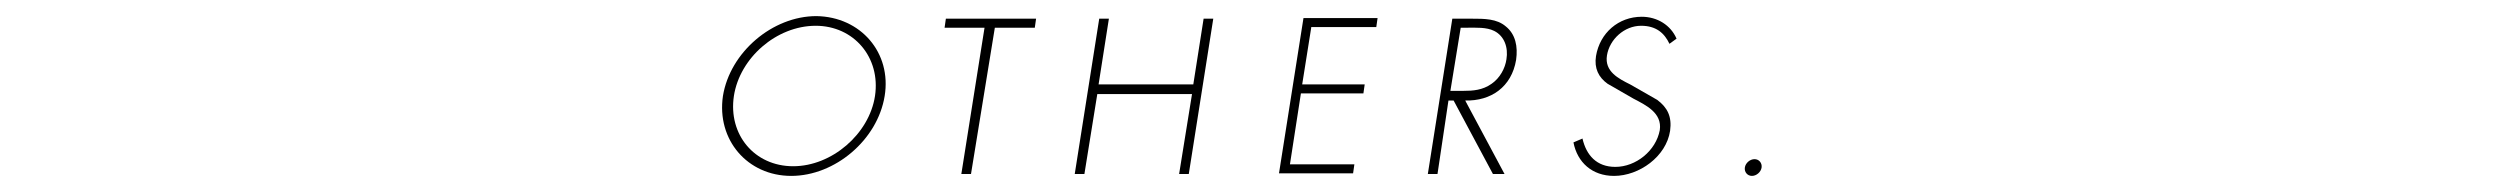 <?xml version="1.0" encoding="utf-8"?>
<!-- Generator: Adobe Illustrator 21.1.0, SVG Export Plug-In . SVG Version: 6.00 Build 0)  -->
<svg version="1.1" id="レイヤー_1" xmlns="http://www.w3.org/2000/svg" xmlns:xlink="http://www.w3.org/1999/xlink" x="0px"
	 y="0px" viewBox="0 0 388 30" style="enable-background:new 0 0 388 30;" xml:space="preserve">
<g>
	<g>
		<path d="M137.3,14.9c-1.1,6.8-7.7,12.4-14.5,12.4s-11.6-5.6-10.6-12.4c1.1-6.8,7.7-12.4,14.5-12.4C133.6,2.6,138.4,8.2,137.3,14.9
			z M113.9,14.9c-0.9,6,3.2,10.9,9.2,10.9c6,0,11.8-5,12.7-10.9c0.9-6-3.3-10.9-9.2-10.9C120.5,4,114.8,9,113.9,14.9z"/>
		<path d="M150.7,27h-1.5l3.6-22.7h-6.2l0.2-1.4h14l-0.2,1.4h-6.2L150.7,27z"/>
		<path d="M185.2,13.1l1.6-10.2h1.5L184.5,27H183l2-12.4h-14.7l-2,12.4h-1.5l3.8-24.1h1.5l-1.6,10.2H185.2z"/>
		<path d="M203.5,4.3l-1.4,8.8h9.7l-0.2,1.4h-9.7l-1.7,11h10l-0.2,1.4h-11.5l3.8-24.1h11.5l-0.2,1.4H203.5z"/>
		<path d="M233.5,27h-1.8l-6.1-11.4h-0.8L223.1,27h-1.5l3.8-24.1h3c2,0,3.9,0,5.3,1.2c1.5,1.2,1.9,3.1,1.6,5.2
			c-0.7,4.2-3.9,6.4-7.9,6.3L233.5,27z M227.1,14.1c1.5,0,3-0.1,4.4-1.1c1.3-0.9,2.1-2.4,2.3-3.8c0.3-1.8-0.3-3.6-1.9-4.4
			c-1.2-0.6-2.8-0.5-4.2-0.5h-1l-1.6,9.8H227.1z"/>
		<path d="M259.1,6.8C258.3,5.1,257,4,254.7,4c-2.6,0-4.9,2.1-5.3,4.6c-0.4,2.5,1.8,3.6,3.6,4.5l4.2,2.4c1.6,1.2,2.3,2.6,2,4.8
			c-0.6,4-4.8,7-8.7,7c-3.4,0-5.7-2.1-6.3-5.2l1.4-0.6c0.6,2.6,2.2,4.4,5.1,4.4c3.2,0,6.3-2.5,6.9-5.7c0.4-2.7-2.2-3.9-4.1-4.9
			l-4-2.3c-1.4-1-2.1-2.4-1.8-4.3c0.6-3.6,3.5-6.1,7.1-6.1c2.4,0,4.5,1.3,5.4,3.4L259.1,6.8z"/>
		<path d="M273.4,26c-0.1,0.7-0.8,1.3-1.5,1.3s-1.2-0.6-1.1-1.3c0.1-0.7,0.8-1.3,1.5-1.3S273.5,25.3,273.4,26z"/>
	</g>
</g>
</svg>

